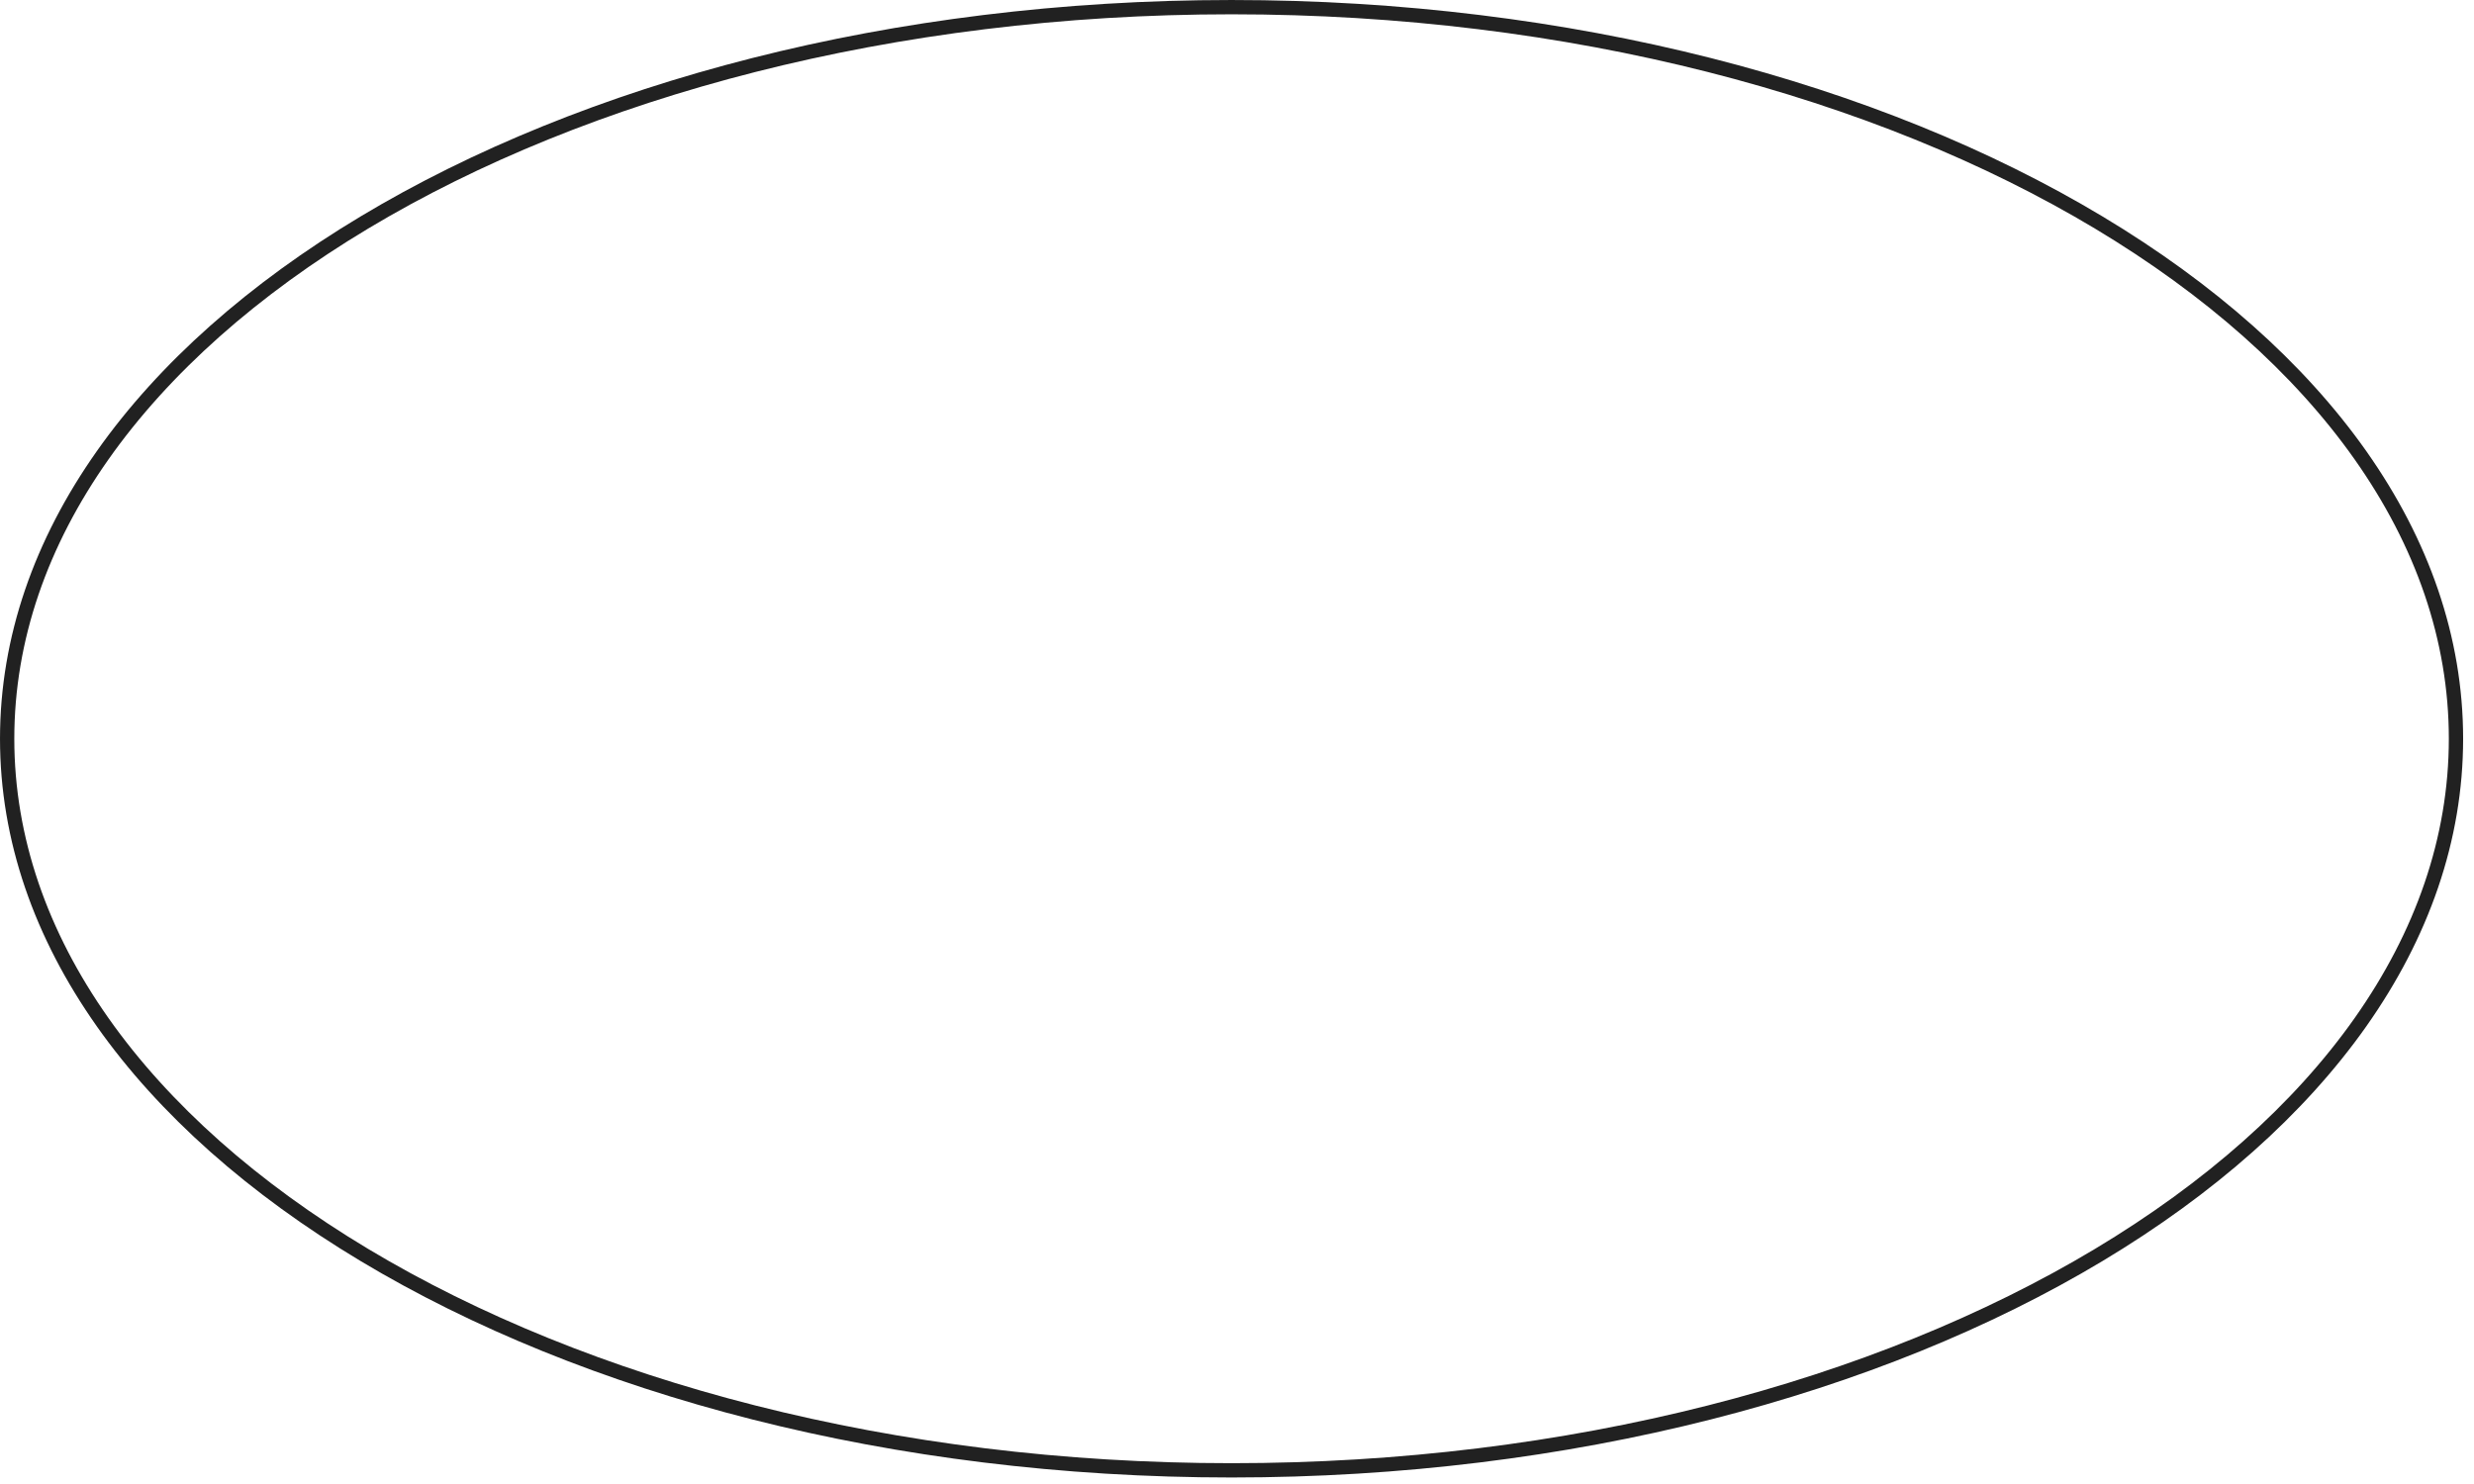 <?xml version="1.0" encoding="utf-8"?>
<svg xmlns="http://www.w3.org/2000/svg" fill="none" height="100%" overflow="visible" preserveAspectRatio="none" style="display: block;" viewBox="0 0 175 105" width="100%">
<path d="M87.115 0.506C111.096 0.506 132.781 6.339 148.455 15.743C164.139 25.153 173.725 38.083 173.725 52.27C173.724 66.456 164.139 79.386 148.455 88.796C132.781 98.2 111.096 104.033 87.115 104.033C63.135 104.033 41.449 98.2 25.775 88.796C10.092 79.386 0.506 66.456 0.506 52.27C0.506 38.083 10.092 25.153 25.775 15.743C41.449 6.339 63.135 0.506 87.115 0.506Z" id="Ellipse 1" stroke="#212121" stroke-width="1.011"/>
</svg>